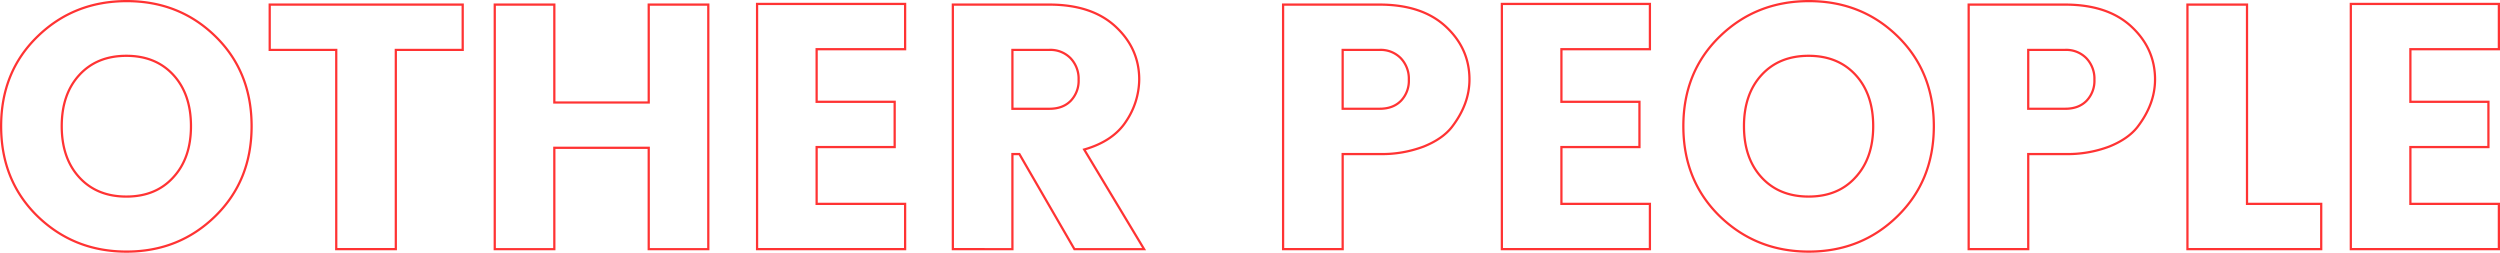 <svg xmlns="http://www.w3.org/2000/svg" width="1112.35" height="112.445"><path data-name="Path 93922" d="M77.07 78.93q7.9-8.525 7.9-22.785T77.147 33.36q-7.828-8.525-20.925-8.525T35.297 33.36q-7.827 8.525-7.828 22.785t7.828 22.785q7.823 8.53 20.923 8.53t20.85-8.53zM16.62 96.135Q.5 80.325.5 56.145t16.2-39.912Q32.9.5 56.38.5t39.525 15.733q16.043 15.732 16.043 39.912t-16.12 39.99q-16.12 15.81-39.525 15.81T16.62 96.135zM120.005 22.2V2.05h85.87V22.2h-29.76v88.66H149.61V22.2zm168.64-20.15h26.505v108.81h-26.505v-45.1H246.64v45.1h-26.505V2.05h26.505v43.555h42.005zm114.08-.31v20.15h-39.37v23.4h34.72v20.15h-34.72v25.27h39.37v20.15H336.85V1.74zm47.74 66.805v42.315H423.96V2.05h42.935q18.91 0 29.45 9.765t10.54 23.56a33.9 33.9 0 01-5.735 18.445q-5.735 8.99-18.755 12.71l26.66 44.33h-31l-24.49-42.315zm0-46.345v26.2h16.43q6.045 0 9.533-3.565a12.835 12.835 0 003.488-9.378 13.213 13.213 0 00-3.566-9.537 12.49 12.49 0 00-9.455-3.72zM653.82 35.375q0 11-7.9 21.235-4.185 5.27-12.478 8.6a52.444 52.444 0 01-19.608 3.333h-16.429v42.317H570.9V2.05h42.935q18.91 0 29.45 9.765t10.535 23.56zm-56.42 13.02h16.43q6.045 0 9.532-3.565a12.835 12.835 0 003.488-9.378 13.213 13.213 0 00-3.56-9.532 12.49 12.49 0 00-9.455-3.72h-16.43zM734.11 1.74v20.15h-39.37v23.4h34.72v20.15h-34.72v25.27h39.37v20.15h-65.87V1.74zm91.45 77.19q7.9-8.525 7.9-22.785t-7.818-22.785q-7.828-8.525-20.925-8.525t-20.925 8.525q-7.828 8.525-7.827 22.785t7.827 22.785q7.828 8.53 20.928 8.53t20.845-8.53zm-60.45 17.205q-16.12-15.81-16.12-39.99t16.2-39.912Q781.39.5 804.87.5t39.525 15.733Q860.44 31.96 860.44 56.145t-16.12 39.99q-16.12 15.81-39.525 15.81t-39.68-15.81zm193.75-60.76q0 11-7.9 21.235-4.185 5.27-12.478 8.6a52.444 52.444 0 01-19.608 3.333h-16.43v42.317H875.94V2.05h42.935q18.91 0 29.45 9.765t10.54 23.56zm-56.42 13.02h16.43q6.045 0 9.533-3.565a12.835 12.835 0 003.488-9.378 13.213 13.213 0 00-3.565-9.532 12.49 12.49 0 00-9.455-3.72h-16.43zM973.28 2.05h26.505v88.66h33.015v20.15h-59.52zm138.57-.31v20.15h-39.37v23.4h34.72v20.15h-34.72v25.27h39.37v20.15h-65.875V1.74z" fill="none" stroke="#f33"/></svg>